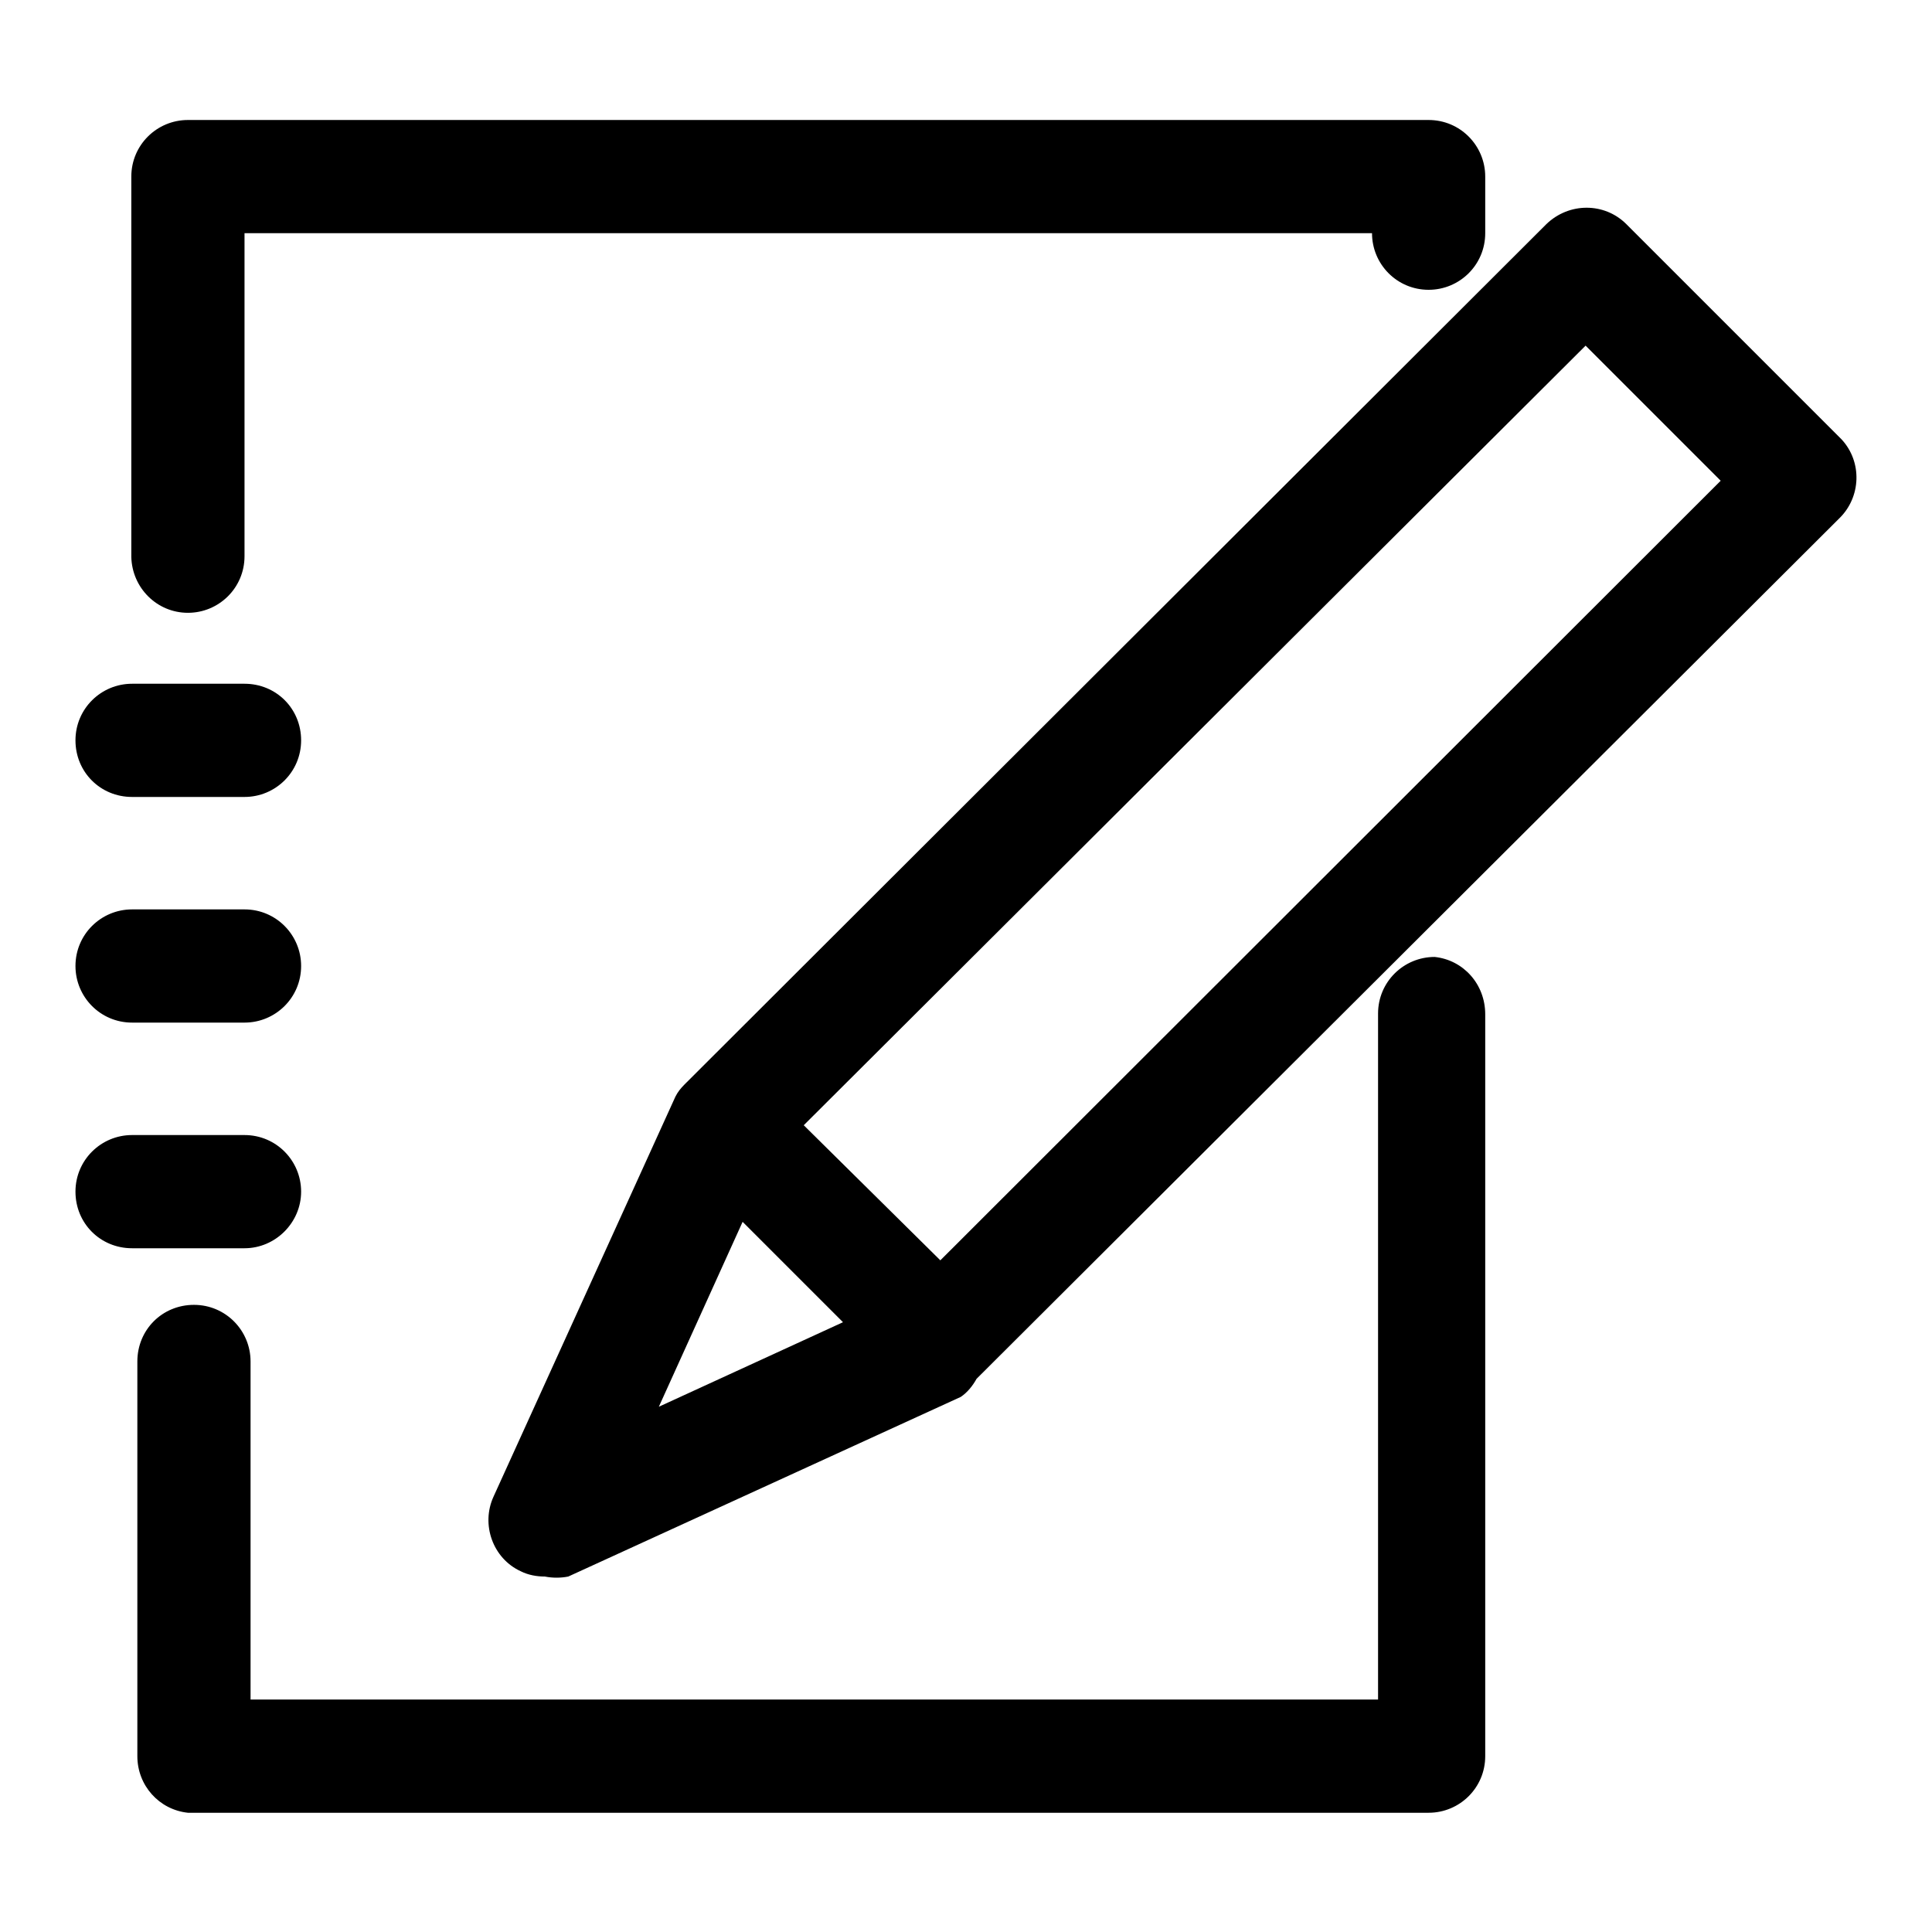 <?xml version="1.0" encoding="utf-8"?>
<!-- Svg Vector Icons : http://www.onlinewebfonts.com/icon -->
<!DOCTYPE svg PUBLIC "-//W3C//DTD SVG 1.1//EN" "http://www.w3.org/Graphics/SVG/1.1/DTD/svg11.dtd">
<svg version="1.1" xmlns="http://www.w3.org/2000/svg" xmlns:xlink="http://www.w3.org/1999/xlink" x="0px" y="0px" viewBox="0 0 256 256" enable-background="new 0 0 256 256" xml:space="preserve">
<g> <path fill="#000000" d="M190.1,126.8c-4.1,0-7.5,3.3-7.5,7.5l0,0v90.9H33.2v-44.8c0-4.1-3.3-7.5-7.5-7.5s-7.5,3.3-7.5,7.5v52.3 c0,3.9,2.9,7.1,6.7,7.5h164.4c4.1,0,7.5-3.3,7.5-7.5l0,0v-98.3C196.8,130.4,193.9,127.2,190.1,126.8L190.1,126.8z M24.9,81.2 c4.1,0,7.5-3.3,7.5-7.5l0,0V30.9h149.4c0,4.1,3.3,7.5,7.5,7.5c4.1,0,7.5-3.3,7.5-7.5v-7.5c0-4.1-3.3-7.5-7.5-7.5l0,0H24.9 c-4.1,0-7.5,3.3-7.5,7.5l0,0v50.4C17.5,77.9,20.8,81.2,24.9,81.2L24.9,81.2z M17.5,105.6h14.9c4.1,0,7.5-3.3,7.5-7.5 s-3.3-7.5-7.5-7.5H17.5c-4.1,0-7.5,3.3-7.5,7.5S13.3,105.6,17.5,105.6z M17.5,135.5h14.9c4.1,0,7.5-3.3,7.5-7.5 c0-4.1-3.3-7.5-7.5-7.5H17.5c-4.1,0-7.5,3.3-7.5,7.5C10,132.1,13.3,135.5,17.5,135.5z M39.9,157.9c0-4.1-3.3-7.5-7.5-7.5H17.5 c-4.1,0-7.5,3.3-7.5,7.5s3.3,7.5,7.5,7.5h14.9C36.5,165.4,39.9,162,39.9,157.9L39.9,157.9z"/> <path fill="#000000" d="M244,58.2l-28.5-28.5c-2.9-2.9-7.6-2.9-10.6,0c0,0,0,0,0,0l-114.2,114c-0.5,0.5-0.9,1-1.2,1.6l-24.1,53 c-1.7,3.7-0.1,8.2,3.6,9.9c1,0.5,2.1,0.7,3.2,0.7c1,0.2,2.1,0.2,3.1,0l52-23.8c0.9-0.6,1.6-1.5,2.1-2.4L243.7,68.7 C246.6,65.9,246.8,61.2,244,58.2L244,58.2z M87.3,186.4l11.1-24.5l13.3,13.3L87.3,186.4z M124.6,167l-18.1-17.9L210.1,45.8 L228,63.7L124.6,167z"/></g>
</svg>
